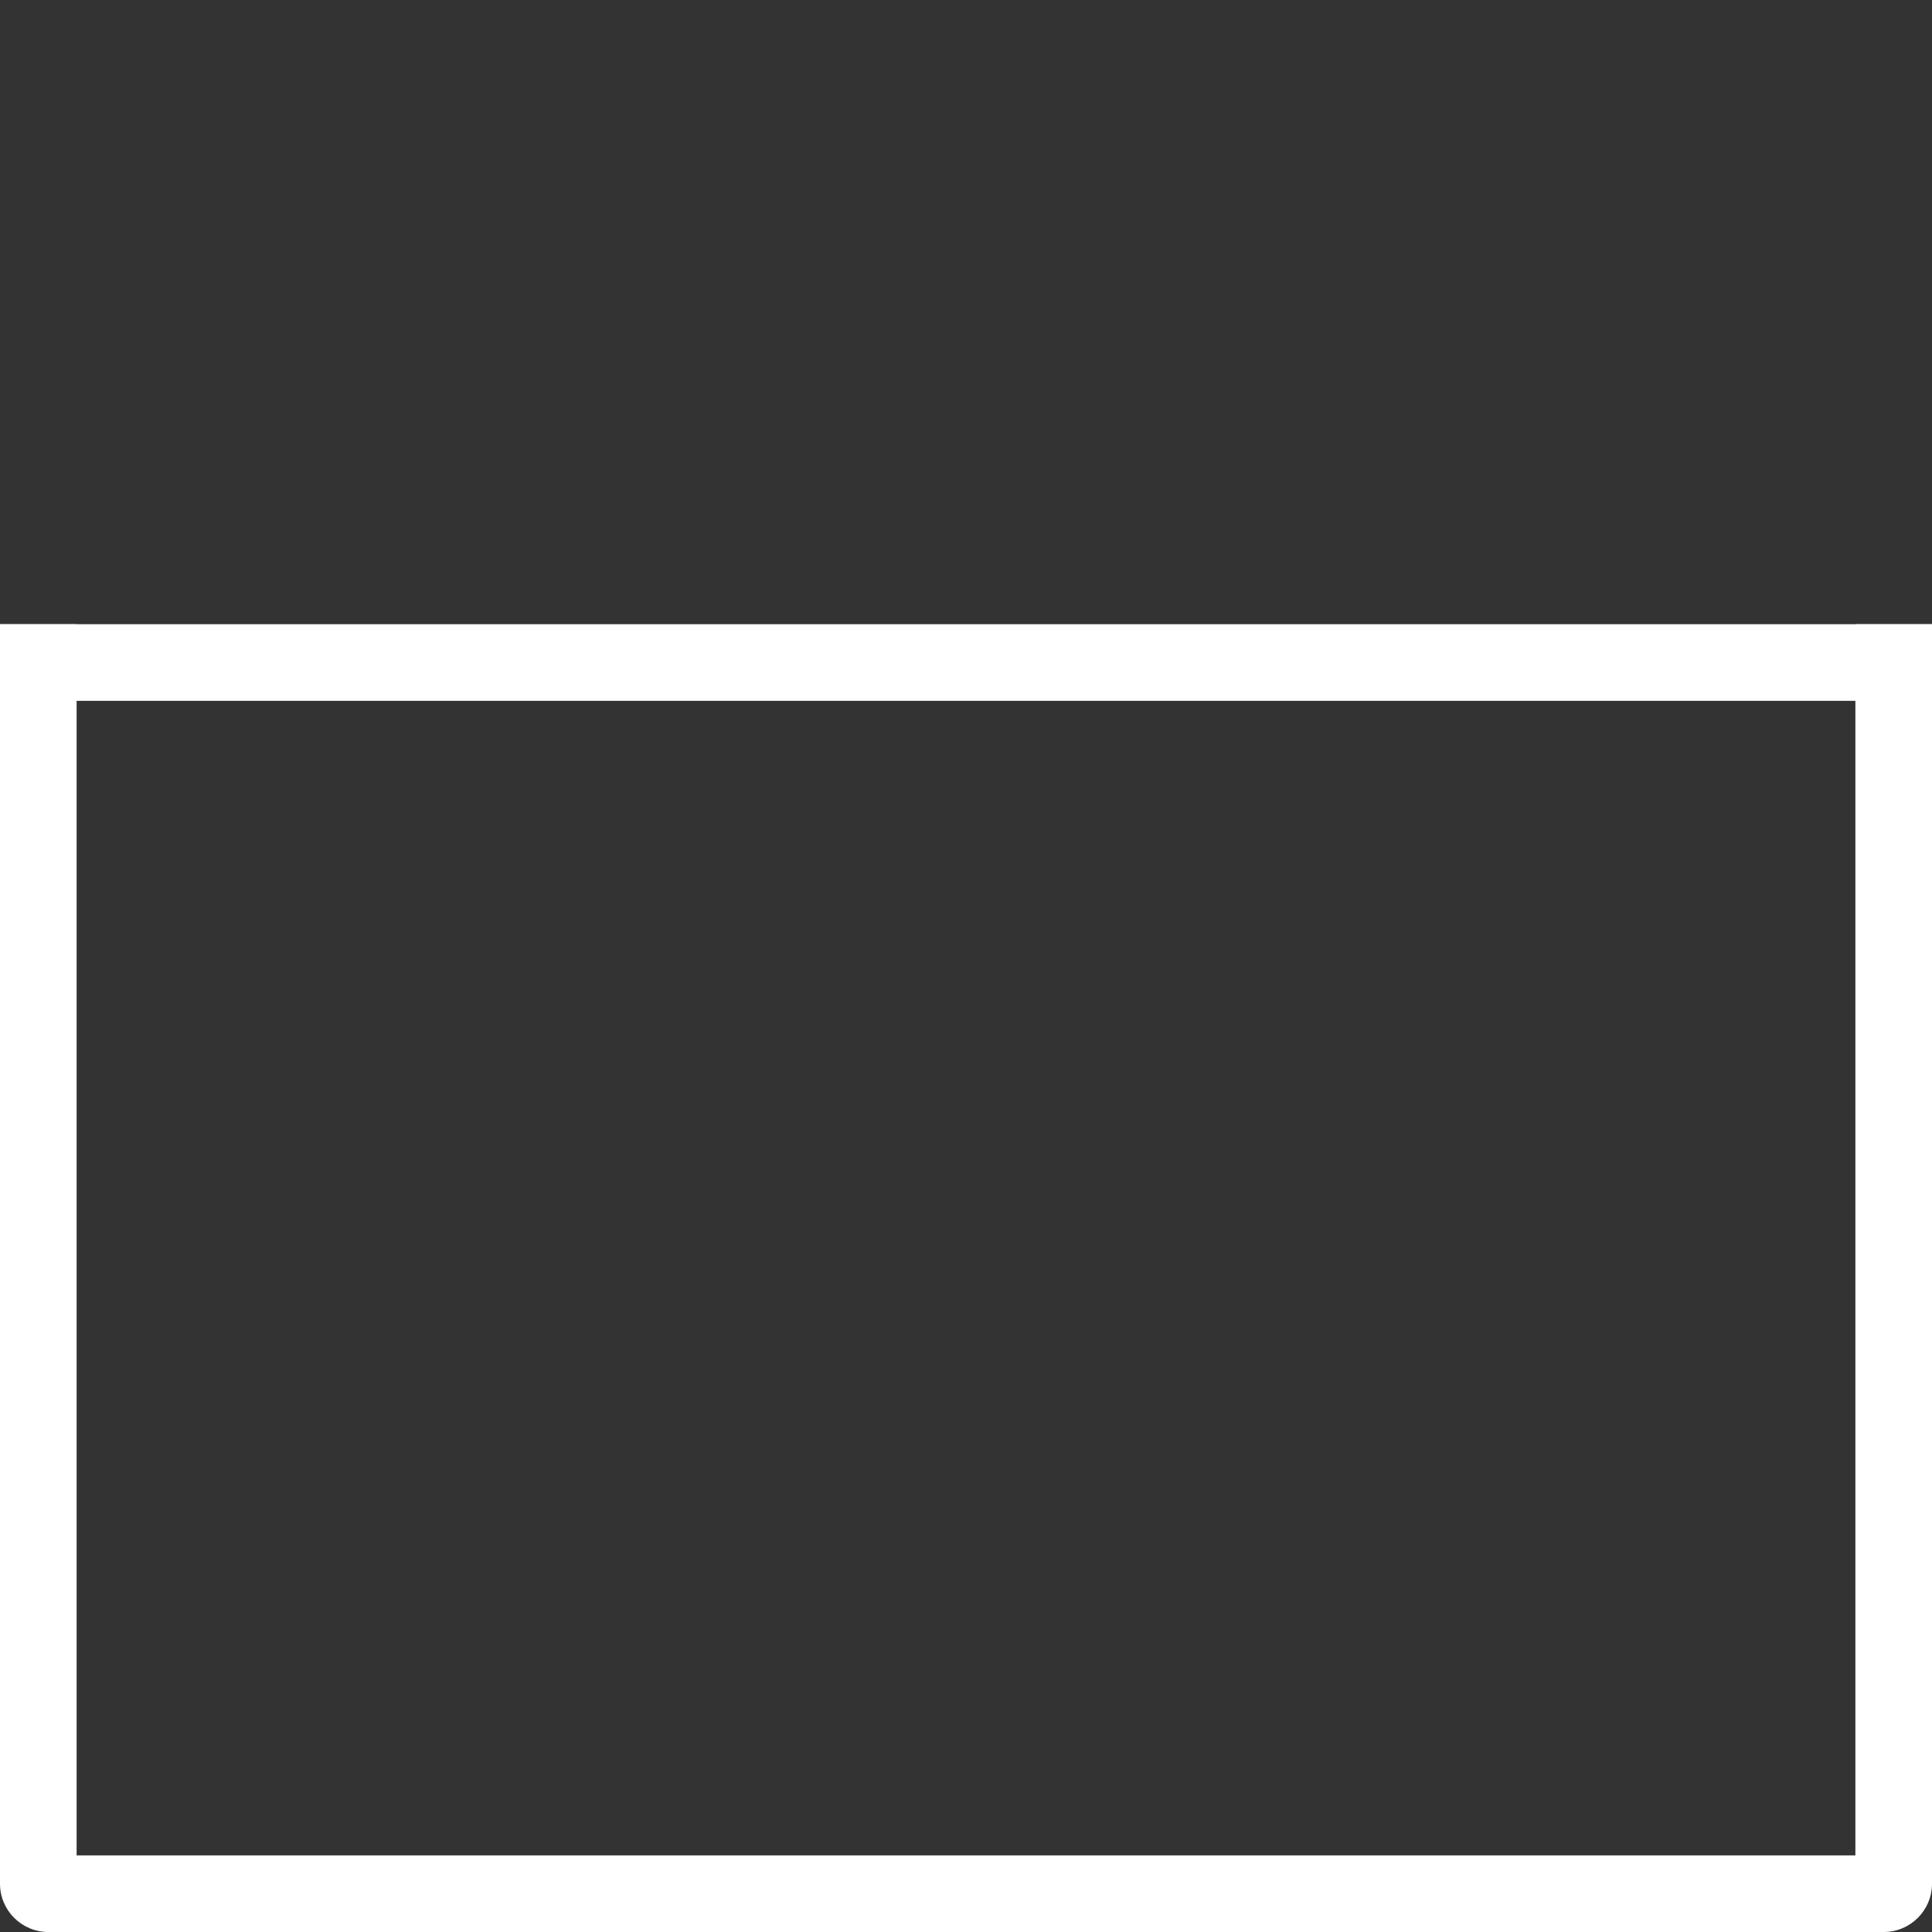 <?xml version="1.0" encoding="UTF-8"?>
<svg id="Layer_1" data-name="Layer 1" xmlns="http://www.w3.org/2000/svg" version="1.1" viewBox="0 0 599.999 599.999">
  <rect x="0" y="0" width="599.999" height="599.999" fill="#333333" stroke="none"/>
  <defs>
    <style>
      .cls-1 {
        fill: #fff;
        stroke-width: 0px;
      }
    </style>
  </defs>
  <rect class="cls-1" y="193.852" width="599.999" height="23.796"/>
  <path class="cls-1" d="M599.999,576.206v8.793c0,8.284-6.716,15-15,15H15.001C6.717,599.999.001,593.283.001,584.999v-8.793h599.999Z"/>
  <rect class="cls-1" y="193.854" width="23.793" height="385.804"/>
  <rect class="cls-1" x="576.206" y="193.854" width="23.793" height="385.804"/>
</svg>